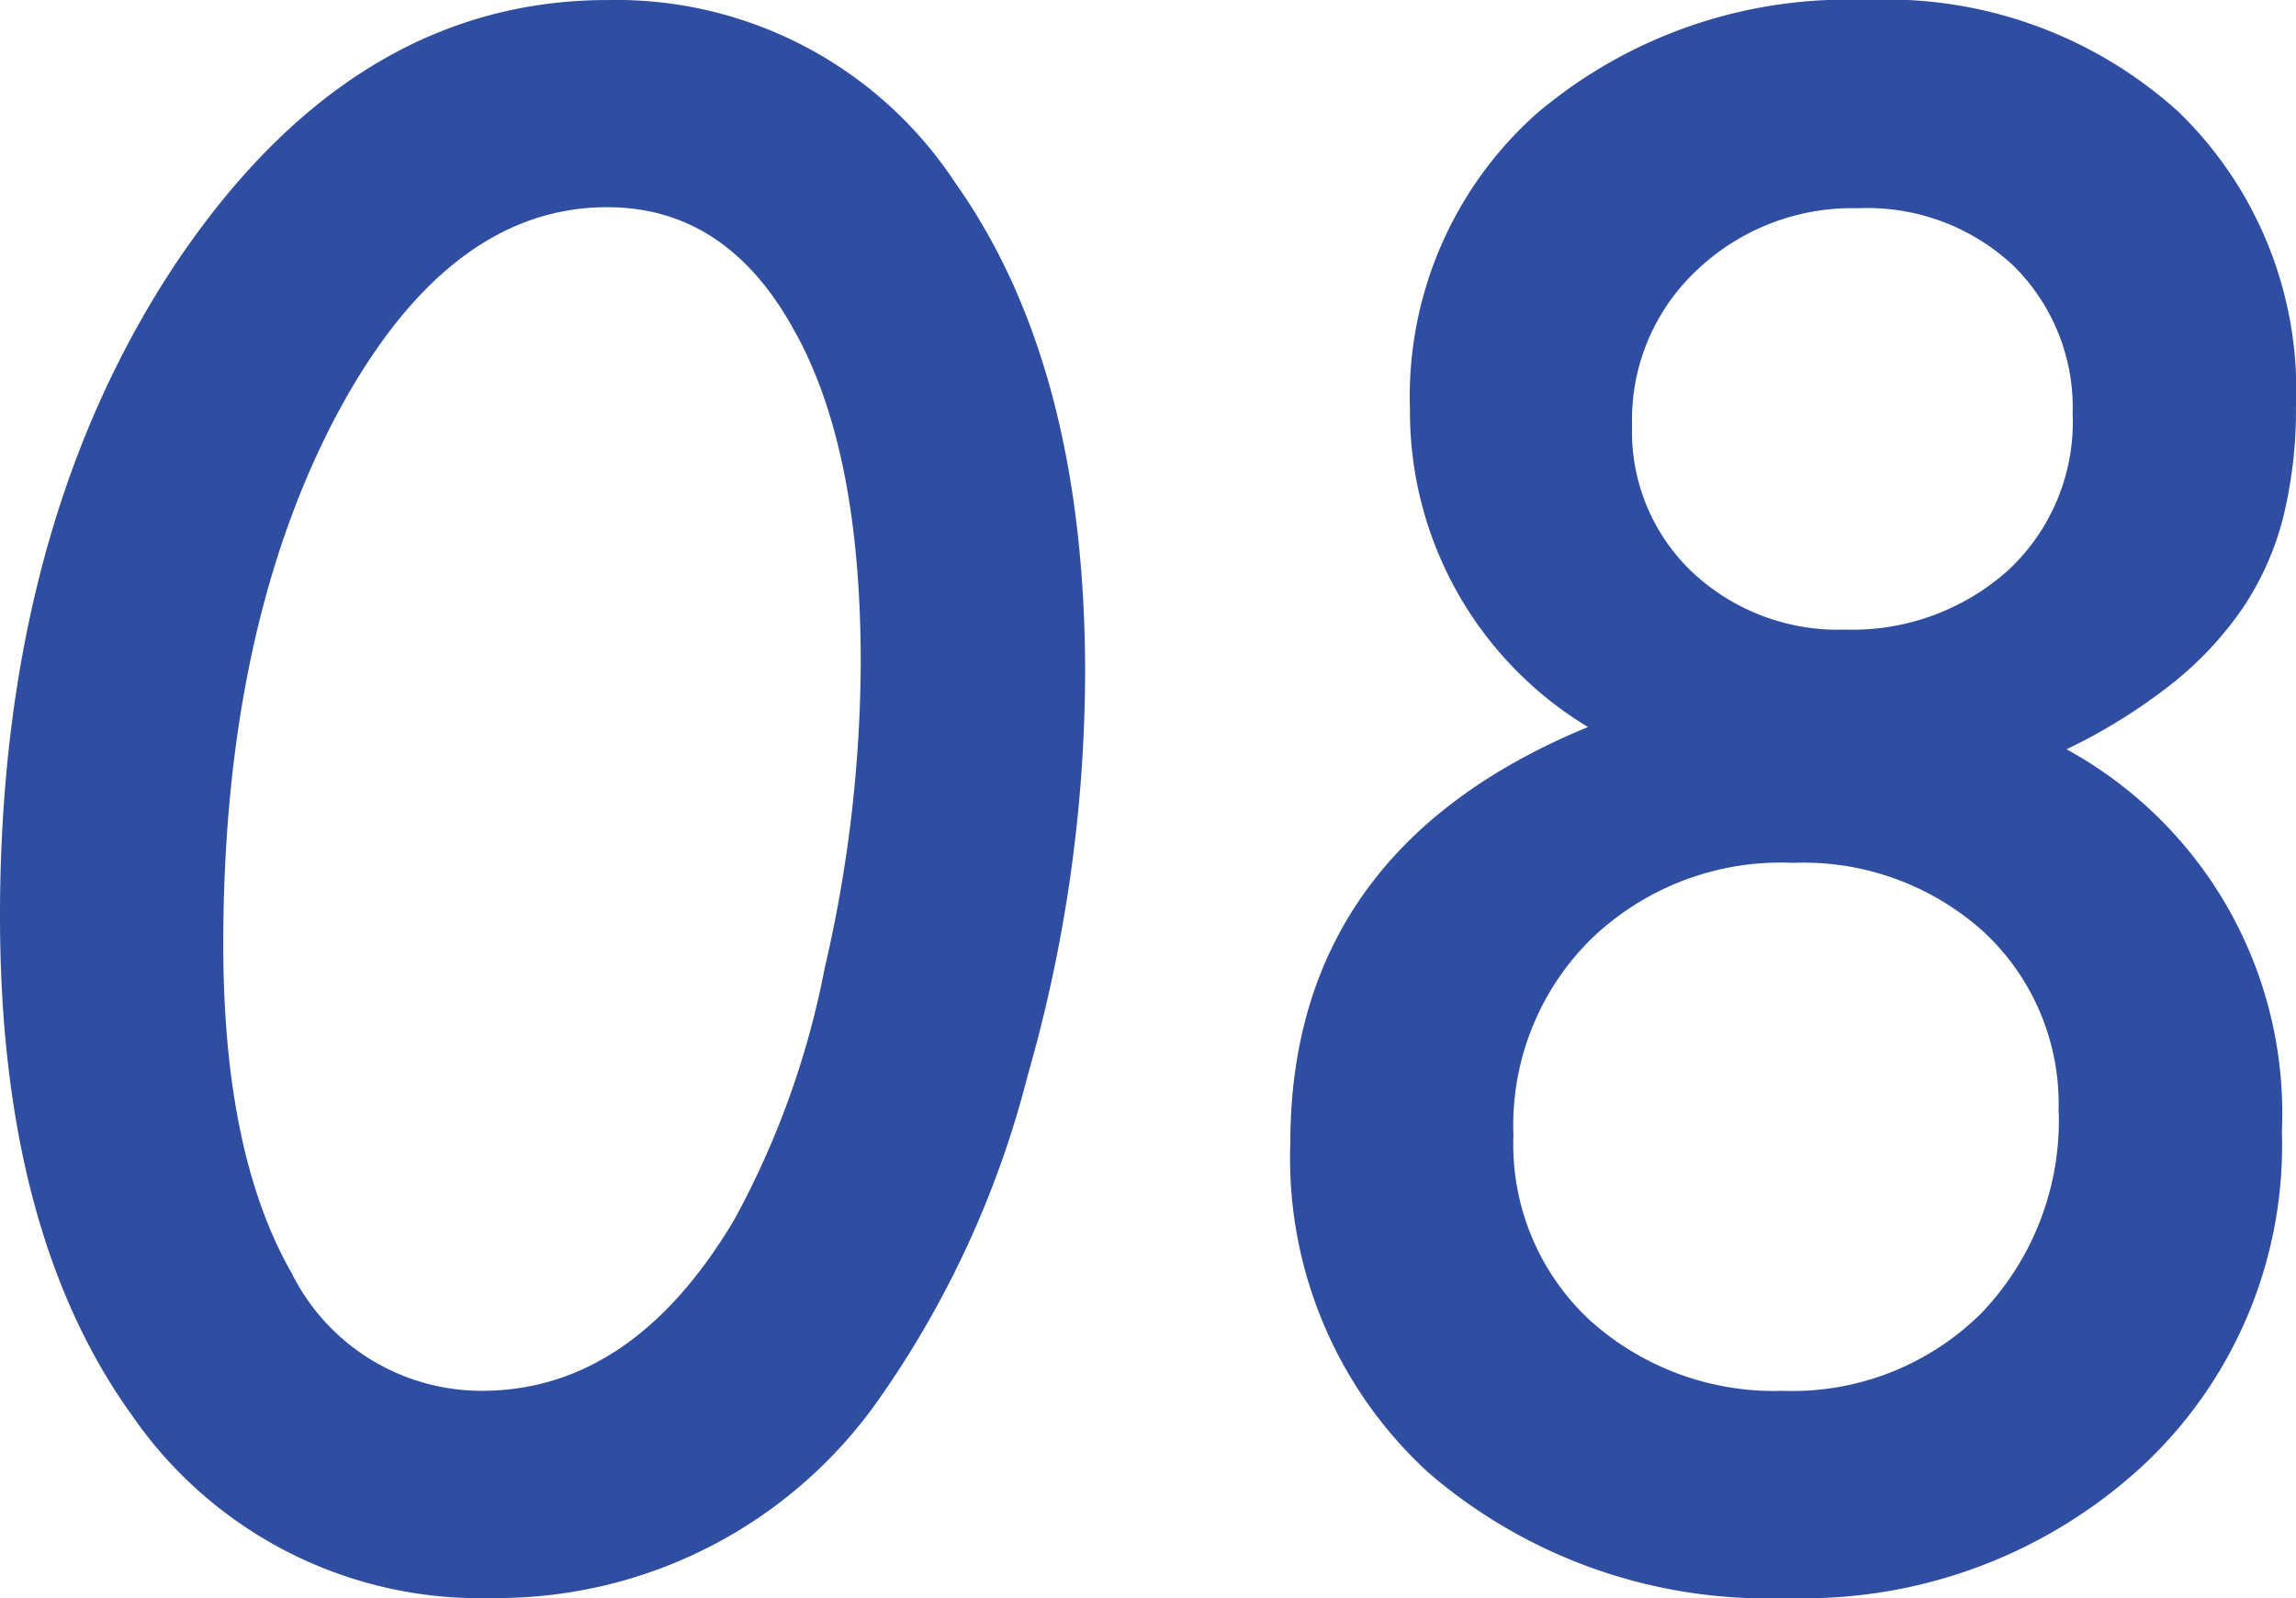 <svg xmlns="http://www.w3.org/2000/svg" width="66.885" height="46.553" viewBox="0 0 66.885 46.553">
  <path id="パス_1644" data-name="パス 1644" d="M-1.963-26.279A42.9,42.9,0,0,1-3.633-14.59a28.682,28.682,0,0,1-4.307,9.4A13.586,13.586,0,0,1-19.219.645,12.312,12.312,0,0,1-29.736-4.687q-3.838-5.332-3.838-14.531,0-11.279,5.1-18.984,5.156-7.705,12.6-7.705A11.82,11.82,0,0,1-5.742-40.576Q-1.963-35.244-1.963-26.279ZM-8.5-26.6q0-6.27-1.963-9.727-1.963-3.545-5.42-3.545-4.717,0-7.969,6.211Q-27.07-27.451-27.07-18.4q0,6.094,1.992,9.58a6.184,6.184,0,0,0,5.537,3.428q4.395,0,7.354-4.98A25.148,25.148,0,0,0-9.551-17.7,39.81,39.81,0,0,0-8.5-26.6Zm35.127,2.52A12.089,12.089,0,0,1,32.9-12.949a12.765,12.765,0,0,1-4.072,9.756A14.542,14.542,0,0,1,18.486.645,15.115,15.115,0,0,1,8.027-3.018,12.416,12.416,0,0,1,4.014-12.6q0-8.555,8.672-12.129A10.726,10.726,0,0,1,7.5-33.984,11.028,11.028,0,0,1,11.191-42.6,13.983,13.983,0,0,1,20.8-45.908a12.652,12.652,0,0,1,9.082,3.252,11.283,11.283,0,0,1,3.428,8.584,13.1,13.1,0,0,1-.366,3.208,8.422,8.422,0,0,1-1.172,2.651,10.084,10.084,0,0,1-2.08,2.227A16.457,16.457,0,0,1,26.631-24.082Zm.176-9.727a5.8,5.8,0,0,0-1.729-4.365,6.221,6.221,0,0,0-4.512-1.67,6.57,6.57,0,0,0-4.717,1.816,5.968,5.968,0,0,0-1.875,4.512,5.64,5.64,0,0,0,1.758,4.277,6.206,6.206,0,0,0,4.453,1.67A6.8,6.8,0,0,0,24.932-29.3,5.909,5.909,0,0,0,26.807-33.809Zm-.41,20.3a6.843,6.843,0,0,0-2.168-5.244,7.837,7.837,0,0,0-5.566-2.021,7.96,7.96,0,0,0-5.889,2.227,7.62,7.62,0,0,0-2.256,5.713,6.994,6.994,0,0,0,2.2,5.361,8.021,8.021,0,0,0,5.654,2.08,7.815,7.815,0,0,0,5.771-2.256A8.114,8.114,0,0,0,26.4-13.506Z" transform="translate(33.574 45.908)" fill="#304ea1"/>
</svg>
